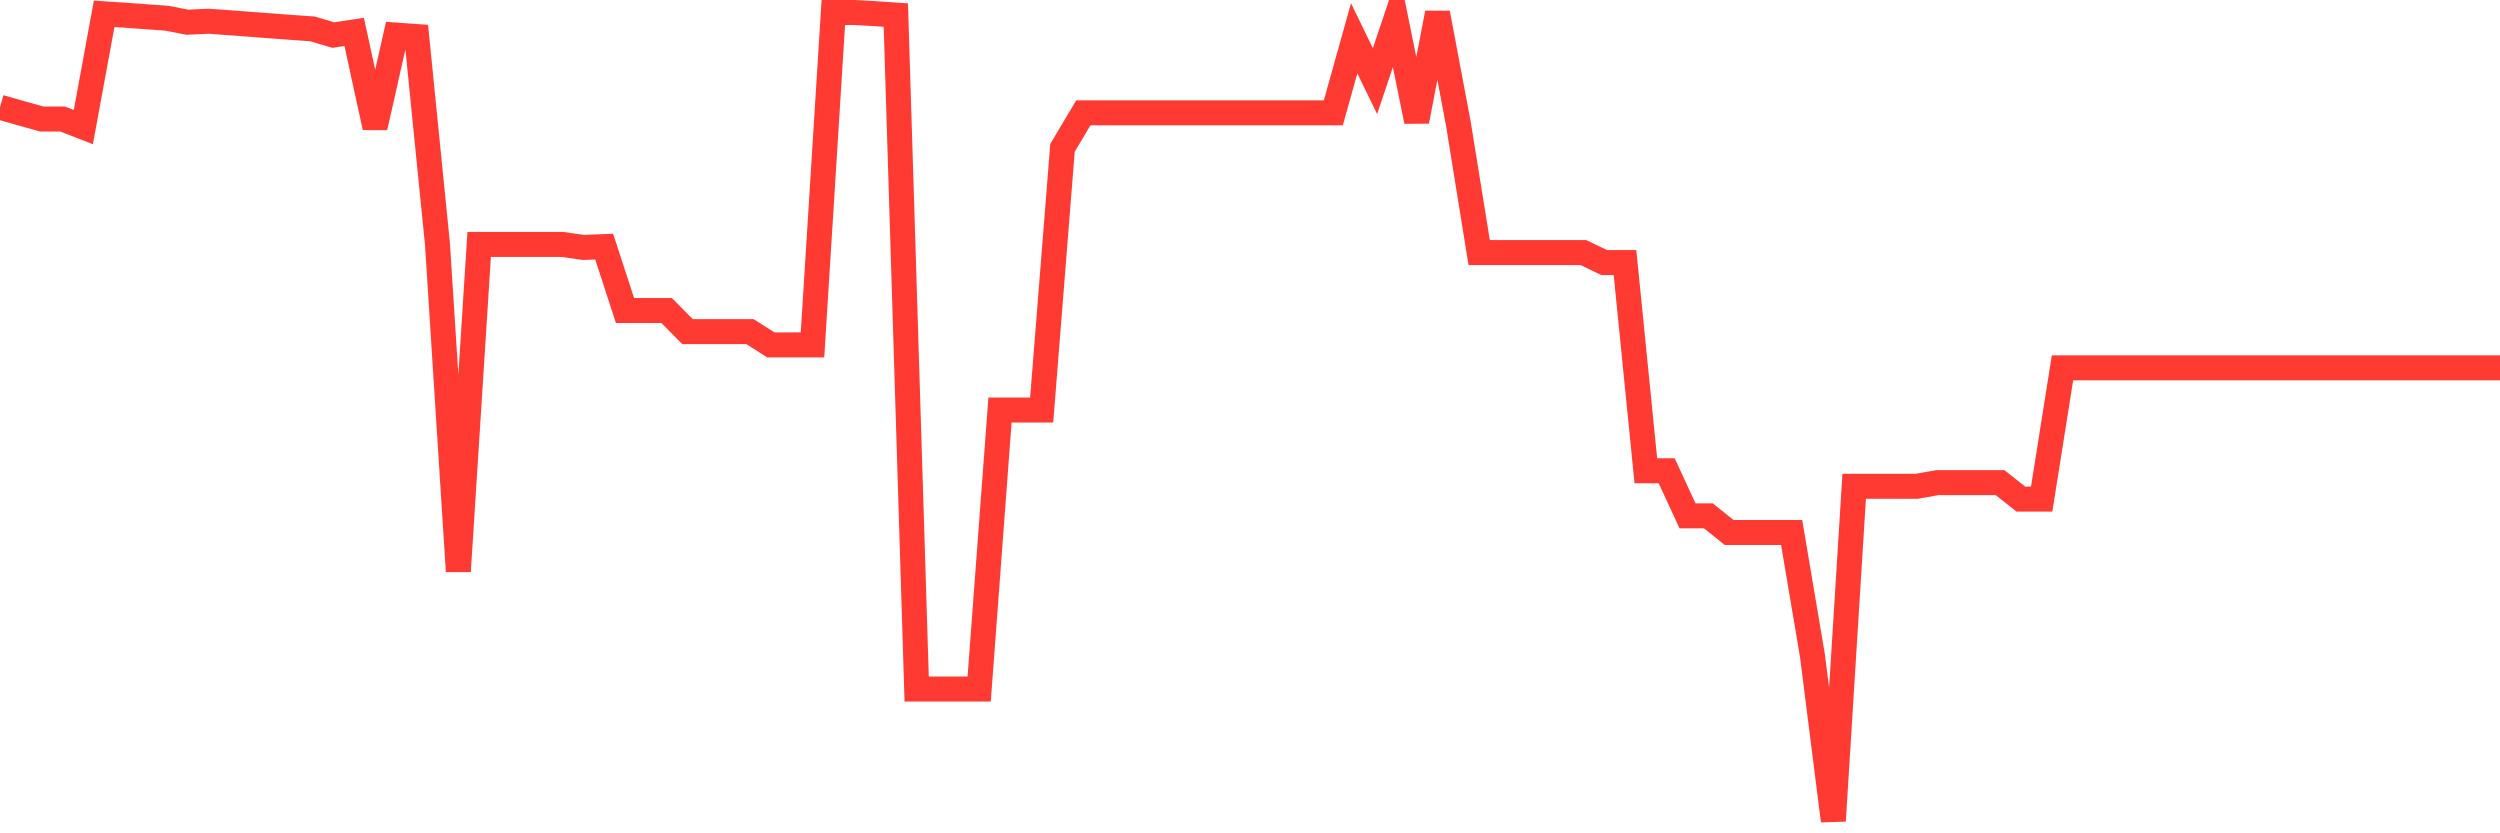 <svg
  xmlns="http://www.w3.org/2000/svg"
  xmlns:xlink="http://www.w3.org/1999/xlink"
  width="120"
  height="40"
  viewBox="0 0 120 40"
  preserveAspectRatio="none"
>
  <polyline
    points="0,5.147 1,5.432 2,5.712 3,5.712 4,6.1 5,0.663 6,0.73 7,0.802 8,0.873 9,1.067 10,1.019 11,1.09 12,1.165 13,1.241 14,1.316 15,1.387 16,1.683 17,1.533 18,6.116 19,1.683 20,1.755 21,11.734 22,27.424 23,11.734 24,11.734 25,11.734 26,11.734 27,11.734 28,11.877 29,11.837 30,14.905 31,14.905 32,14.905 33,15.918 34,15.918 35,15.918 36,15.918 37,16.554 38,16.554 39,16.554 40,0.6 41,0.6 42,0.655 43,0.723 44,33.074 45,33.074 46,33.074 47,33.074 48,19.682 49,19.682 50,19.682 51,7.096 52,5.416 53,5.416 54,5.416 55,5.416 56,5.416 57,5.416 58,5.416 59,5.416 60,5.416 61,5.416 62,5.416 63,5.416 64,5.416 65,1.838 66,3.894 67,0.916 68,5.823 69,0.624 70,5.93 71,12.122 72,12.122 73,12.122 74,12.122 75,12.122 76,12.122 77,12.604 78,12.604 79,22.596 80,22.596 81,24.759 82,24.759 83,25.561 84,25.561 85,25.561 86,25.561 87,31.492 88,39.4 89,23.343 90,23.343 91,23.343 92,23.343 93,23.165 94,23.165 95,23.165 96,23.165 97,23.956 98,23.956 99,17.657 100,17.657 101,17.657 102,17.657 103,17.657 104,17.657 105,17.657 106,17.657 107,17.657 108,17.657 109,17.657 110,17.657 111,17.657 112,17.657 113,17.657 114,17.657 115,17.657 116,17.657 117,17.657 118,17.657 119,17.657 120,17.657"
    fill="none"
    stroke="#ff3a33"
    stroke-width="1.2"
  >
  </polyline>
</svg>